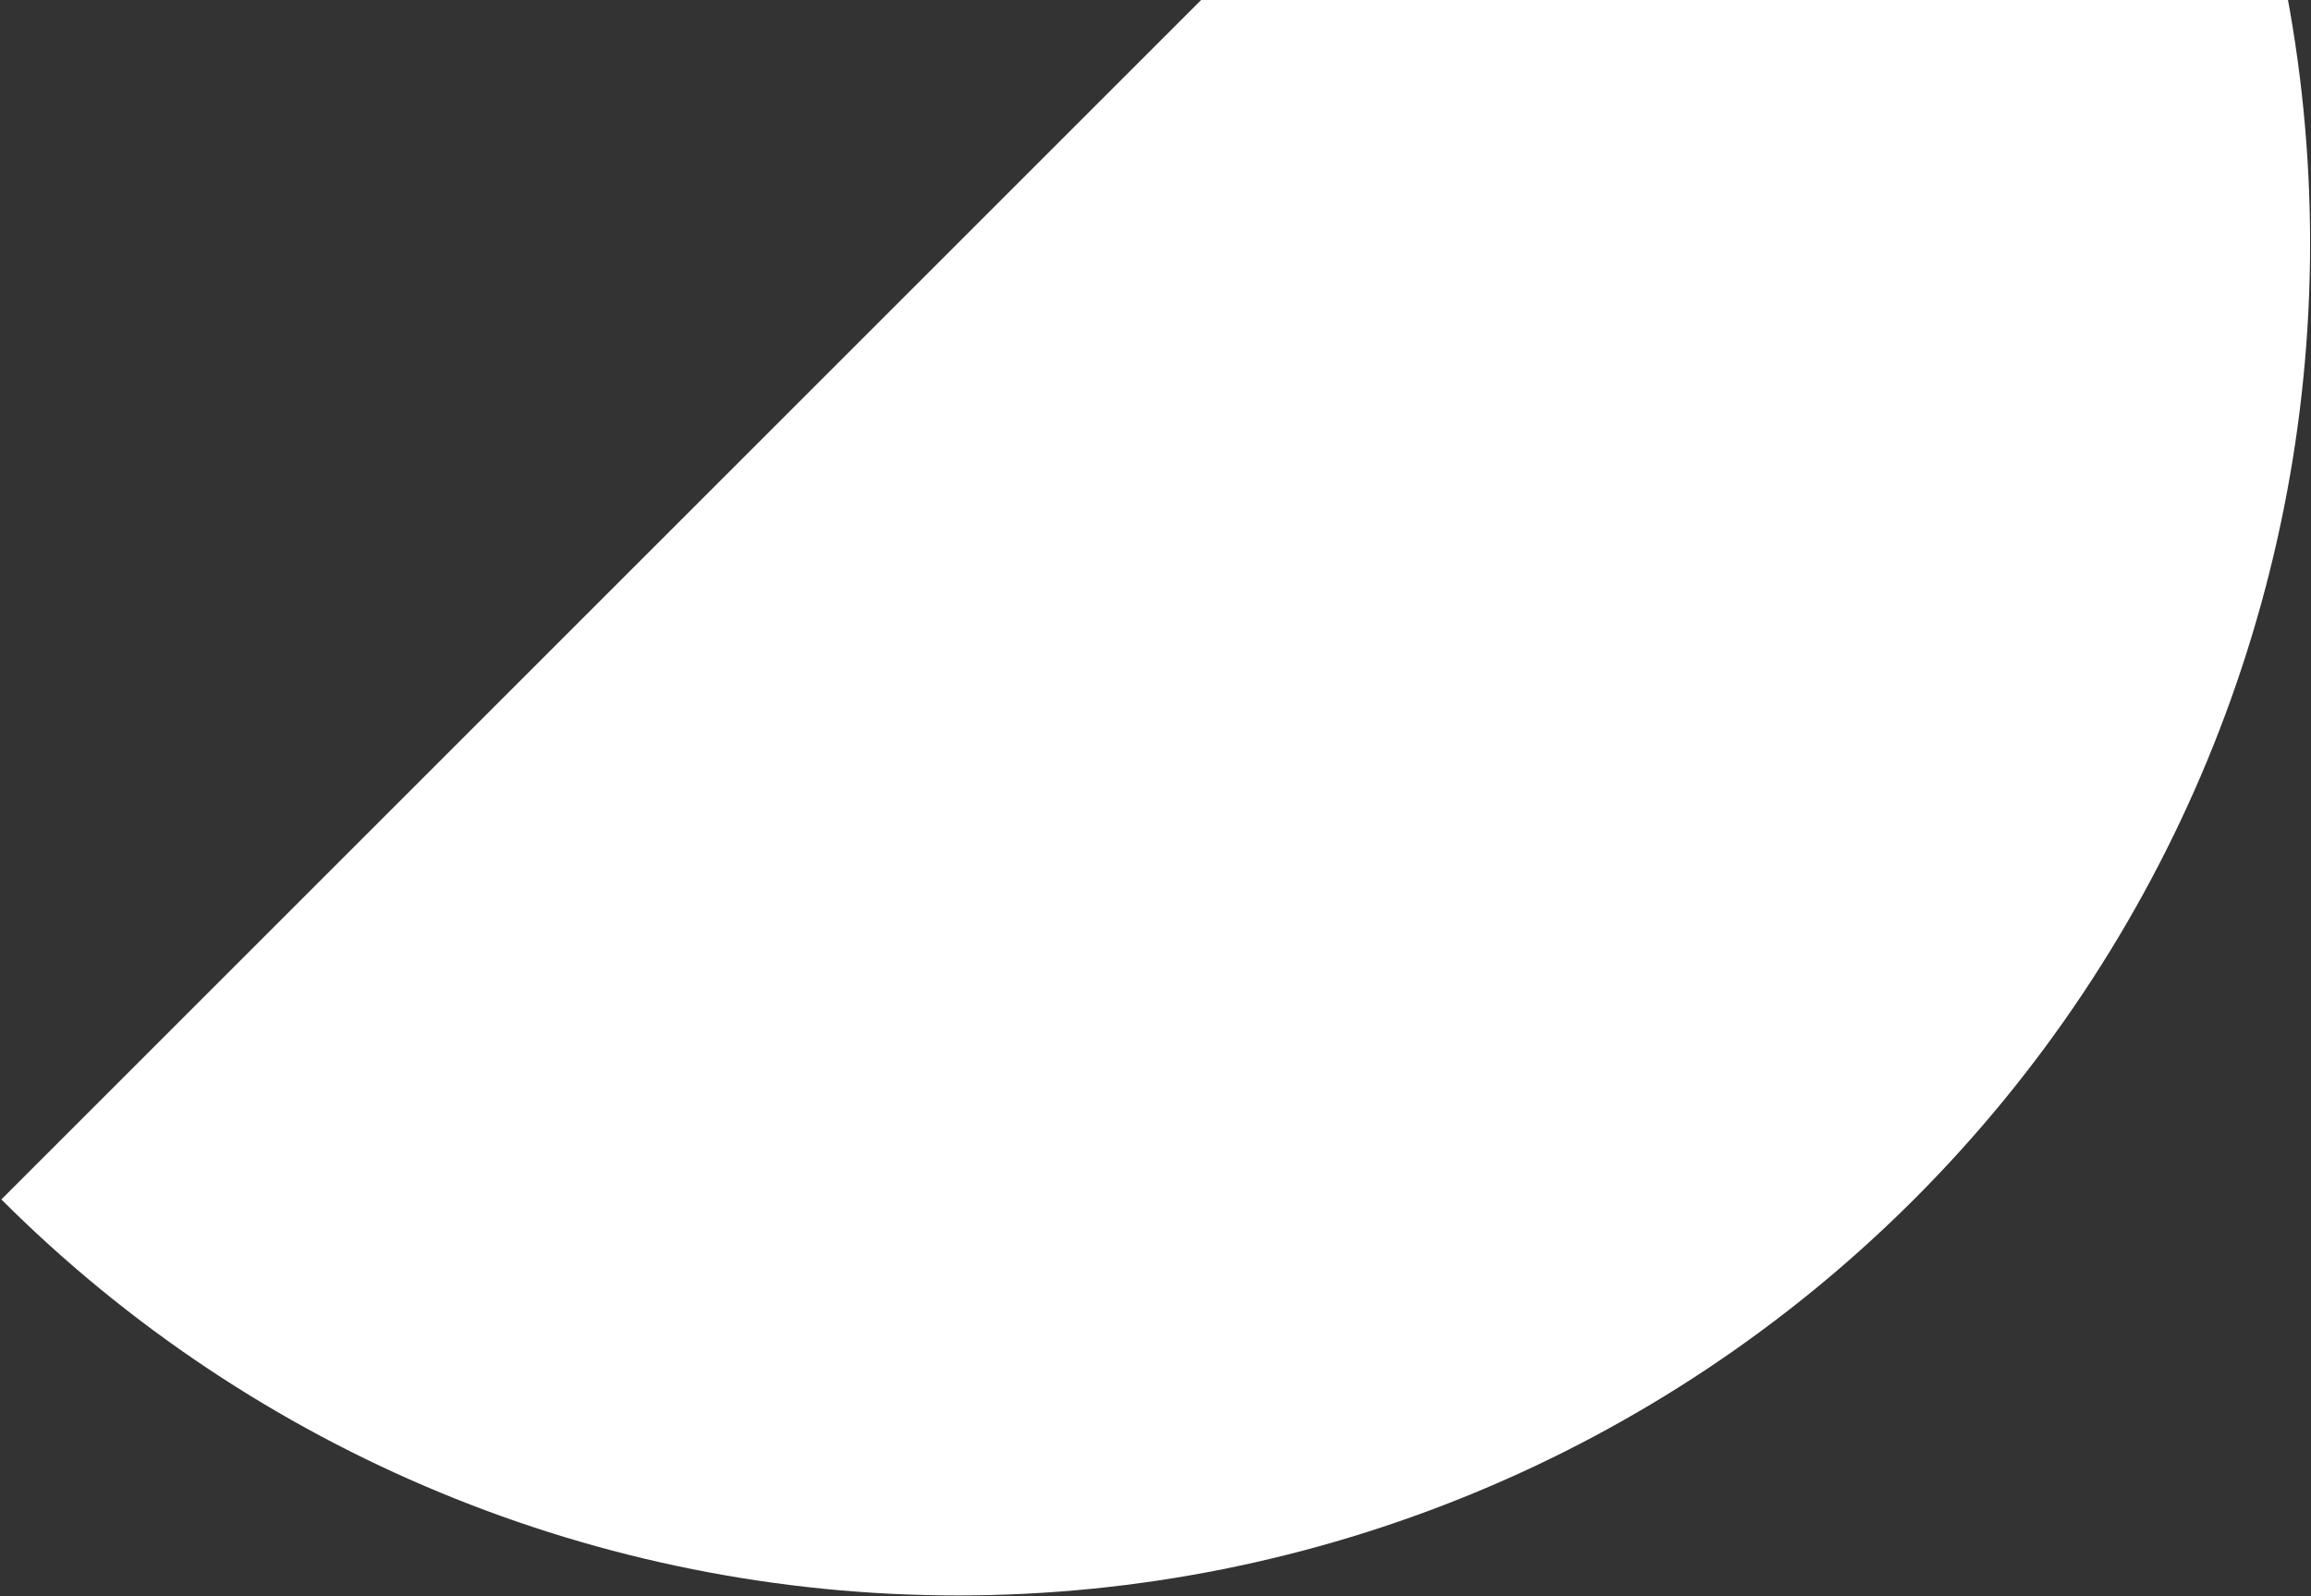<?xml version="1.0" encoding="UTF-8"?>
<svg xmlns="http://www.w3.org/2000/svg" width="660" height="456" viewBox="0 0 660 456" fill="none">
  <rect x="0" y="0" width="660" height="456" fill="#333333" stroke="none"/>
  <path d="M0.387 342.641C72.821 415.075 171.063 455.768 273.5 455.768C375.937 455.768 474.179 415.075 546.613 342.641C619.047 270.207 659.74 171.965 659.74 69.528C659.74 -32.909 619.047 -131.151 546.613 -203.585L273.5 69.528L0.387 342.641Z" fill="white"></path>
</svg>

